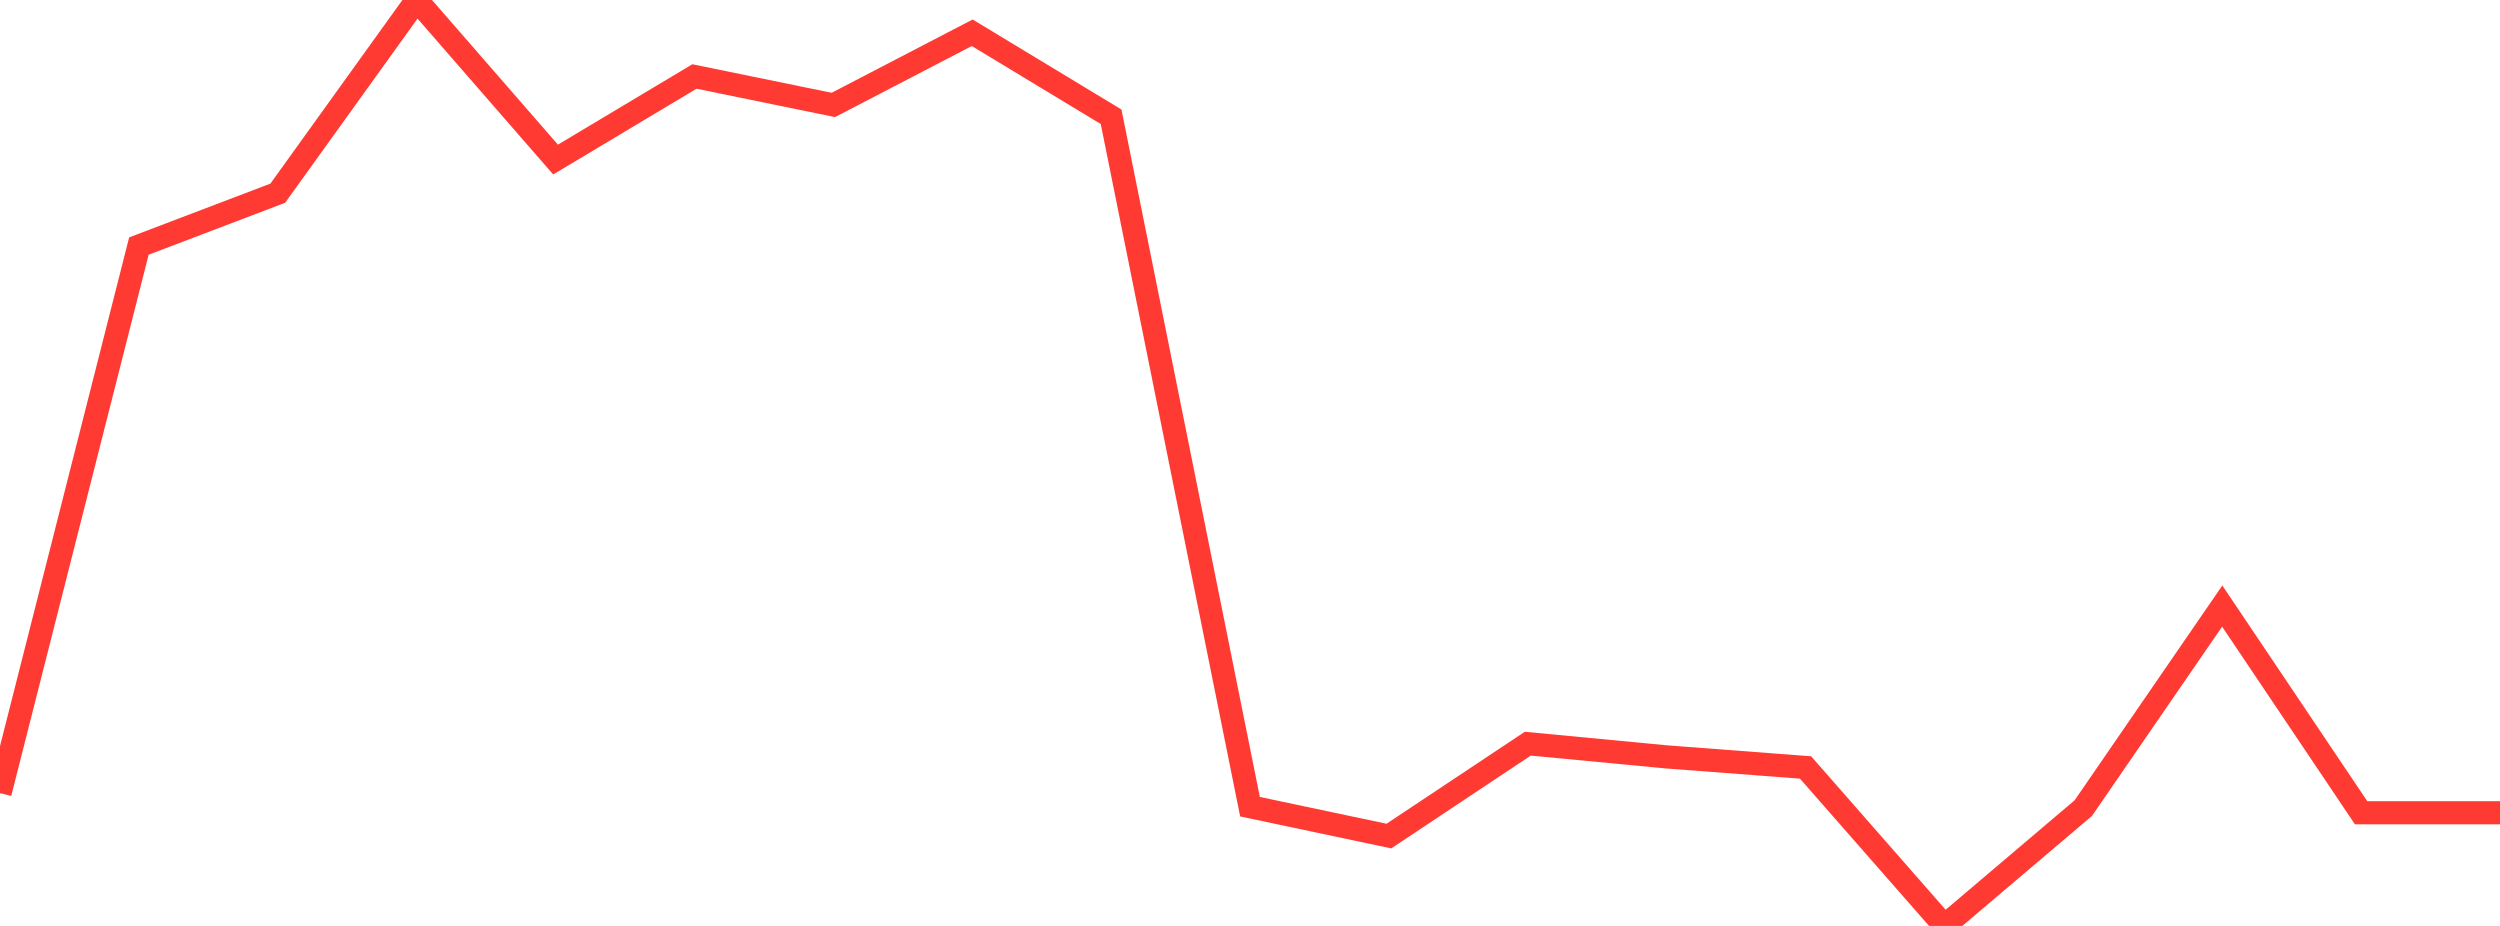 <?xml version="1.0" standalone="no"?>
<!DOCTYPE svg PUBLIC "-//W3C//DTD SVG 1.1//EN" "http://www.w3.org/Graphics/SVG/1.1/DTD/svg11.dtd">

<svg width="135" height="50" viewBox="0 0 135 50" preserveAspectRatio="none" 
  xmlns="http://www.w3.org/2000/svg"
  xmlns:xlink="http://www.w3.org/1999/xlink">


<polyline points="0.0, 42.829 7.5, 13.287 15.0, 10.432 22.5, 0.0 30.0, 8.616 37.5, 4.13 45.0, 5.667 52.5, 1.769 60.0, 6.306 67.5, 43.561 75.0, 45.148 82.5, 40.159 90.0, 40.873 97.5, 41.443 105.0, 50.0 112.5, 43.636 120.0, 32.728 127.5, 43.889 135.0, 43.889" fill="none" stroke="#ff3a33" stroke-width="1.25"/>

</svg>